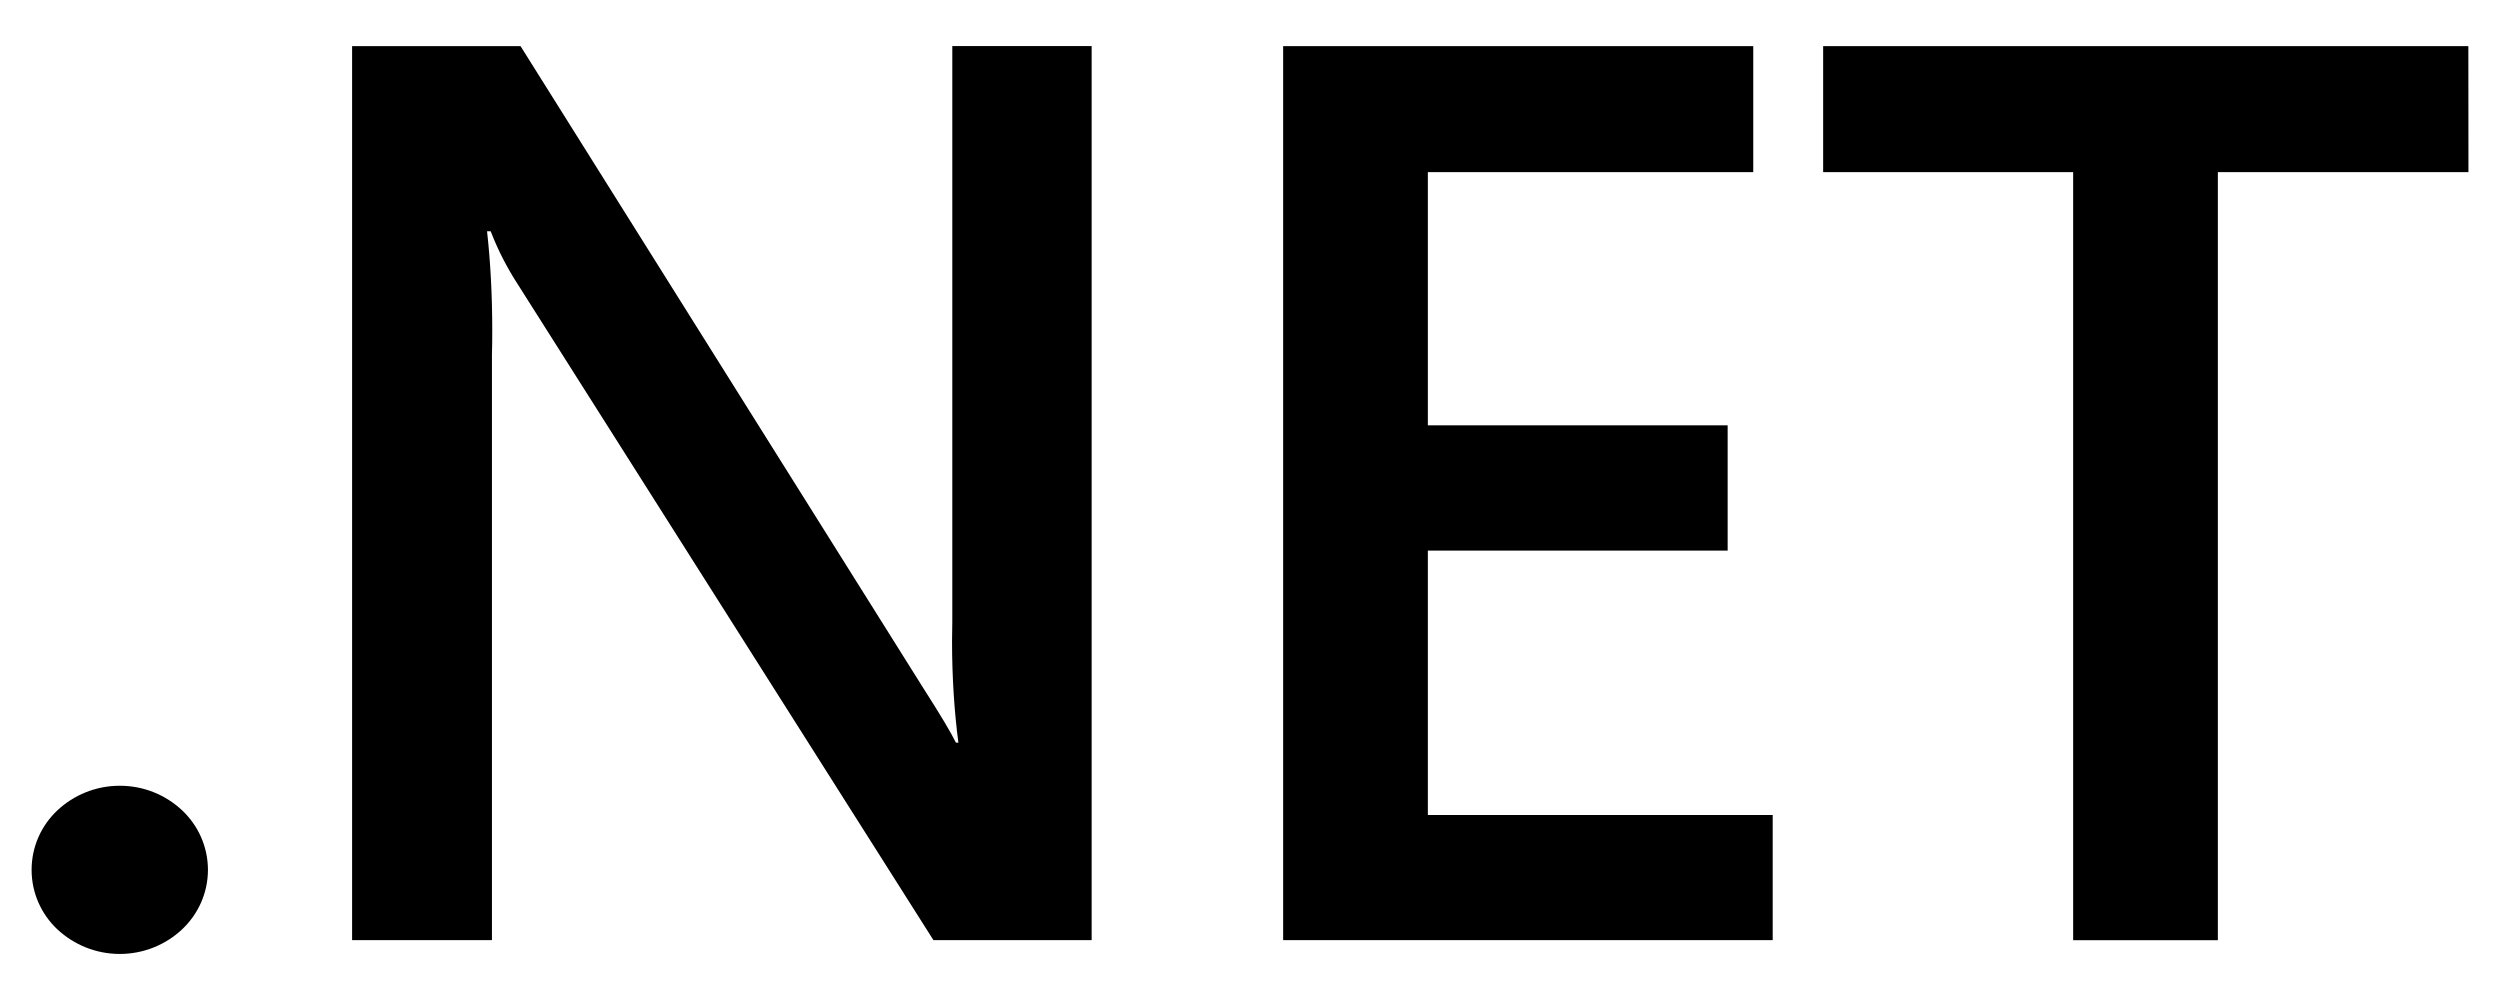 <?xml version="1.0" encoding="UTF-8"?>
<svg xmlns="http://www.w3.org/2000/svg" width="50" height="20" viewBox="0 0 50 20" fill="none">
  <path d="M4.159 17.397C4.158 17.867 3.959 18.288 3.642 18.587C3.317 18.892 2.877 19.079 2.395 19.079C1.912 19.079 1.472 18.89 1.145 18.585L1.147 18.587C0.83 18.288 0.632 17.865 0.632 17.397C0.632 16.929 0.83 16.505 1.148 16.207C1.473 15.902 1.914 15.715 2.396 15.715C2.879 15.715 3.317 15.901 3.644 16.208C3.96 16.507 4.158 16.927 4.159 17.397ZM21.833 18.803H18.669L10.339 5.66C10.148 5.364 9.97 5.023 9.829 4.664L9.814 4.625H9.741C9.808 5.218 9.845 5.903 9.845 6.599C9.845 6.768 9.844 6.925 9.839 7.094V18.803H7.042V0.923H10.411L18.463 13.757C18.802 14.287 19.022 14.654 19.119 14.854H19.168C19.087 14.246 19.041 13.544 19.041 12.831C19.041 12.696 19.043 12.572 19.046 12.438V0.921H21.833V18.803ZM35.454 18.803H25.663V0.923H35.065V3.442H28.557V8.507H34.553V11.012H28.557V16.3H35.454V18.803ZM49.369 3.442H44.357V18.804H41.463V3.442H36.463V0.923H49.367L49.369 3.442Z" fill="black"></path>
</svg>
